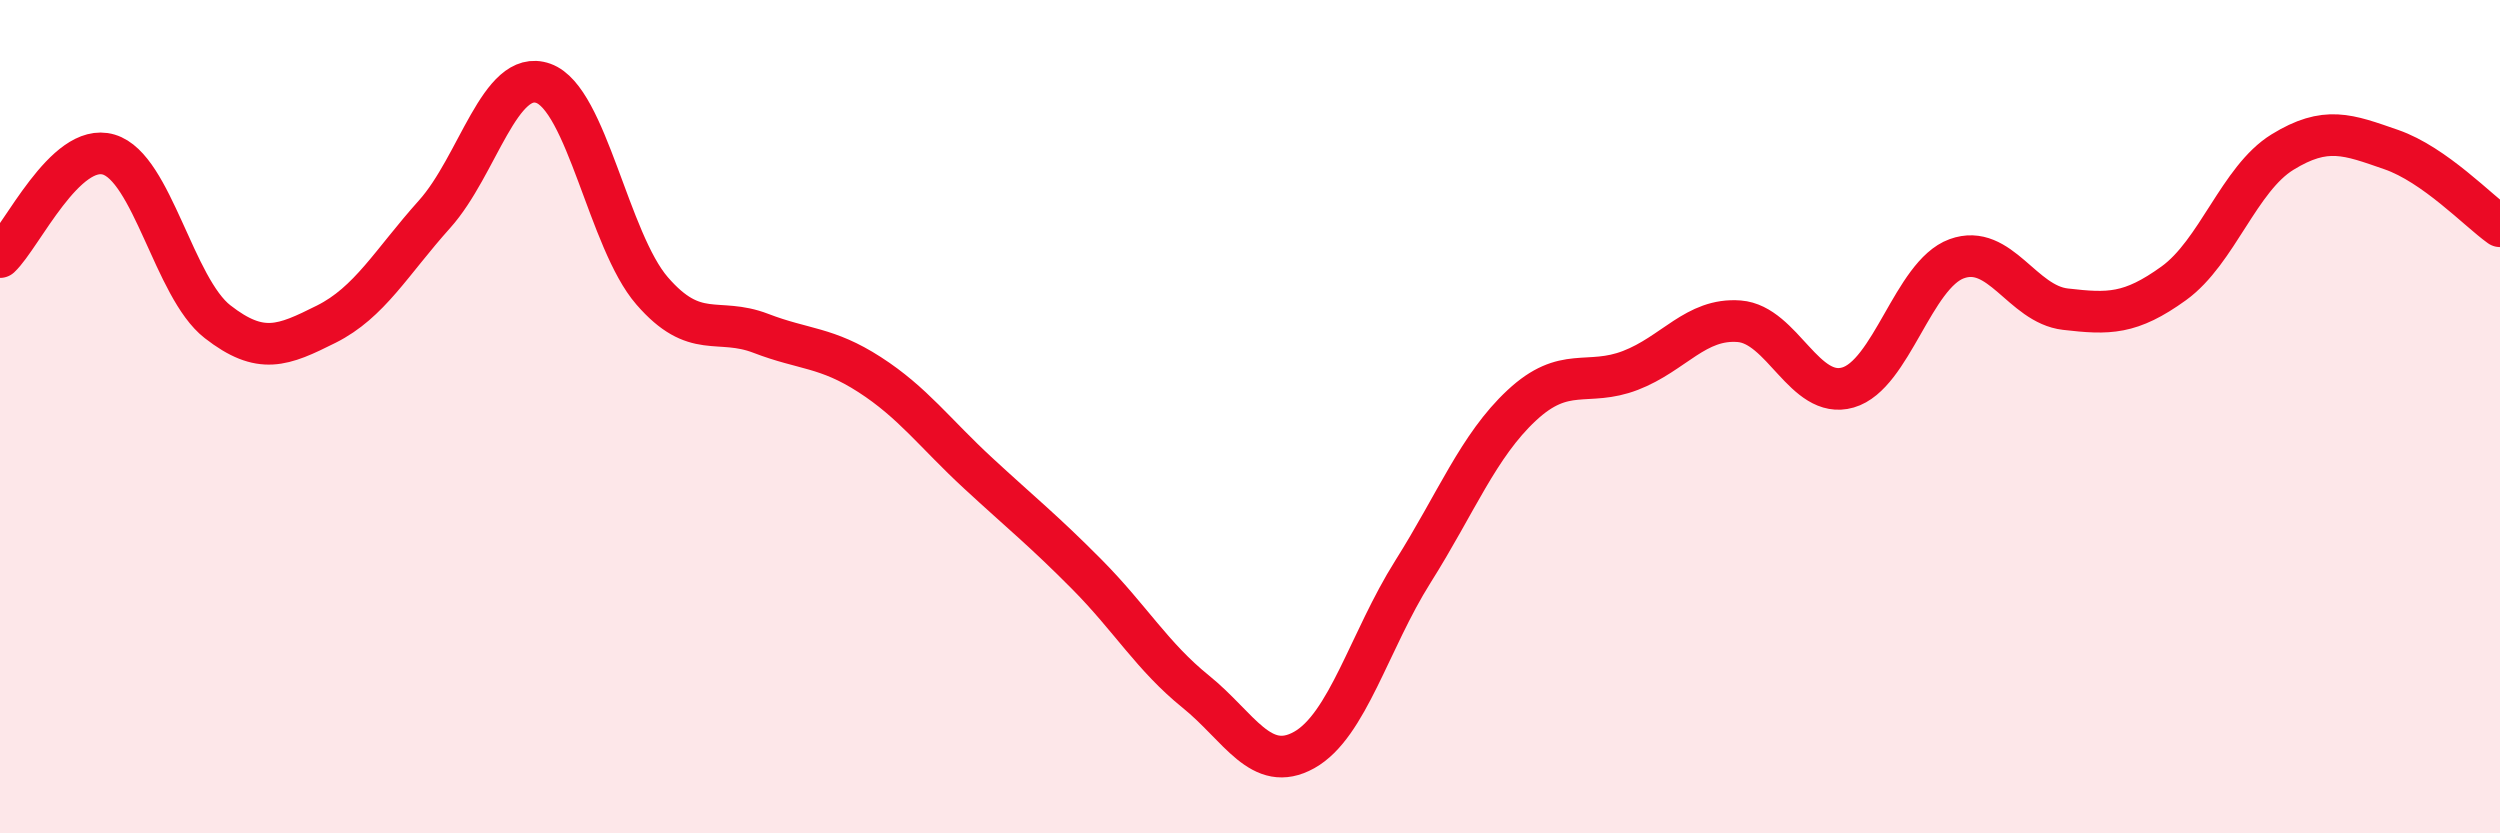 
    <svg width="60" height="20" viewBox="0 0 60 20" xmlns="http://www.w3.org/2000/svg">
      <path
        d="M 0,6.17 C 0.52,5.68 1.57,3.4 2.61,3.71 C 3.65,4.02 4.18,6.91 5.22,7.72 C 6.26,8.53 6.79,8.3 7.83,7.78 C 8.87,7.26 9.39,6.3 10.43,5.14 C 11.47,3.98 12,1.63 13.04,2 C 14.08,2.37 14.61,5.78 15.65,6.98 C 16.69,8.18 17.22,7.6 18.26,8 C 19.3,8.4 19.83,8.32 20.87,8.99 C 21.91,9.66 22.44,10.4 23.48,11.36 C 24.52,12.32 25.05,12.74 26.09,13.79 C 27.13,14.84 27.66,15.76 28.7,16.6 C 29.74,17.44 30.26,18.58 31.3,18 C 32.34,17.42 32.87,15.37 33.91,13.72 C 34.95,12.07 35.48,10.7 36.52,9.73 C 37.56,8.76 38.09,9.29 39.13,8.89 C 40.17,8.49 40.7,7.63 41.74,7.71 C 42.78,7.79 43.31,9.6 44.35,9.3 C 45.39,9 45.92,6.59 46.96,6.21 C 48,5.83 48.53,7.3 49.57,7.42 C 50.61,7.54 51.13,7.55 52.17,6.8 C 53.21,6.05 53.74,4.29 54.78,3.65 C 55.82,3.01 56.35,3.23 57.39,3.59 C 58.43,3.95 59.48,5.06 60,5.43L60 20L0 20Z"
        fill="#EB0A25"
        opacity="0.1"
        stroke-linecap="round"
        stroke-linejoin="round"
      />
      <path
        d="M 0,6.17 C 0.52,5.68 1.57,3.4 2.61,3.71 C 3.65,4.02 4.18,6.91 5.22,7.72 C 6.26,8.53 6.79,8.3 7.83,7.78 C 8.87,7.26 9.39,6.3 10.43,5.14 C 11.47,3.98 12,1.63 13.04,2 C 14.08,2.37 14.61,5.78 15.65,6.98 C 16.69,8.18 17.22,7.6 18.26,8 C 19.3,8.4 19.83,8.32 20.87,8.99 C 21.91,9.66 22.44,10.4 23.48,11.36 C 24.52,12.32 25.05,12.74 26.09,13.79 C 27.13,14.84 27.66,15.76 28.7,16.6 C 29.74,17.44 30.26,18.58 31.3,18 C 32.34,17.42 32.87,15.37 33.91,13.72 C 34.95,12.07 35.48,10.7 36.52,9.73 C 37.56,8.76 38.09,9.29 39.13,8.89 C 40.17,8.49 40.7,7.63 41.74,7.71 C 42.78,7.79 43.31,9.6 44.35,9.3 C 45.39,9 45.92,6.59 46.96,6.21 C 48,5.83 48.53,7.3 49.57,7.42 C 50.61,7.54 51.13,7.55 52.17,6.8 C 53.21,6.05 53.74,4.29 54.78,3.65 C 55.82,3.01 56.35,3.23 57.39,3.59 C 58.43,3.95 59.48,5.06 60,5.43"
        stroke="#EB0A25"
        stroke-width="1"
        fill="none"
        stroke-linecap="round"
        stroke-linejoin="round"
      />
    </svg>
  
